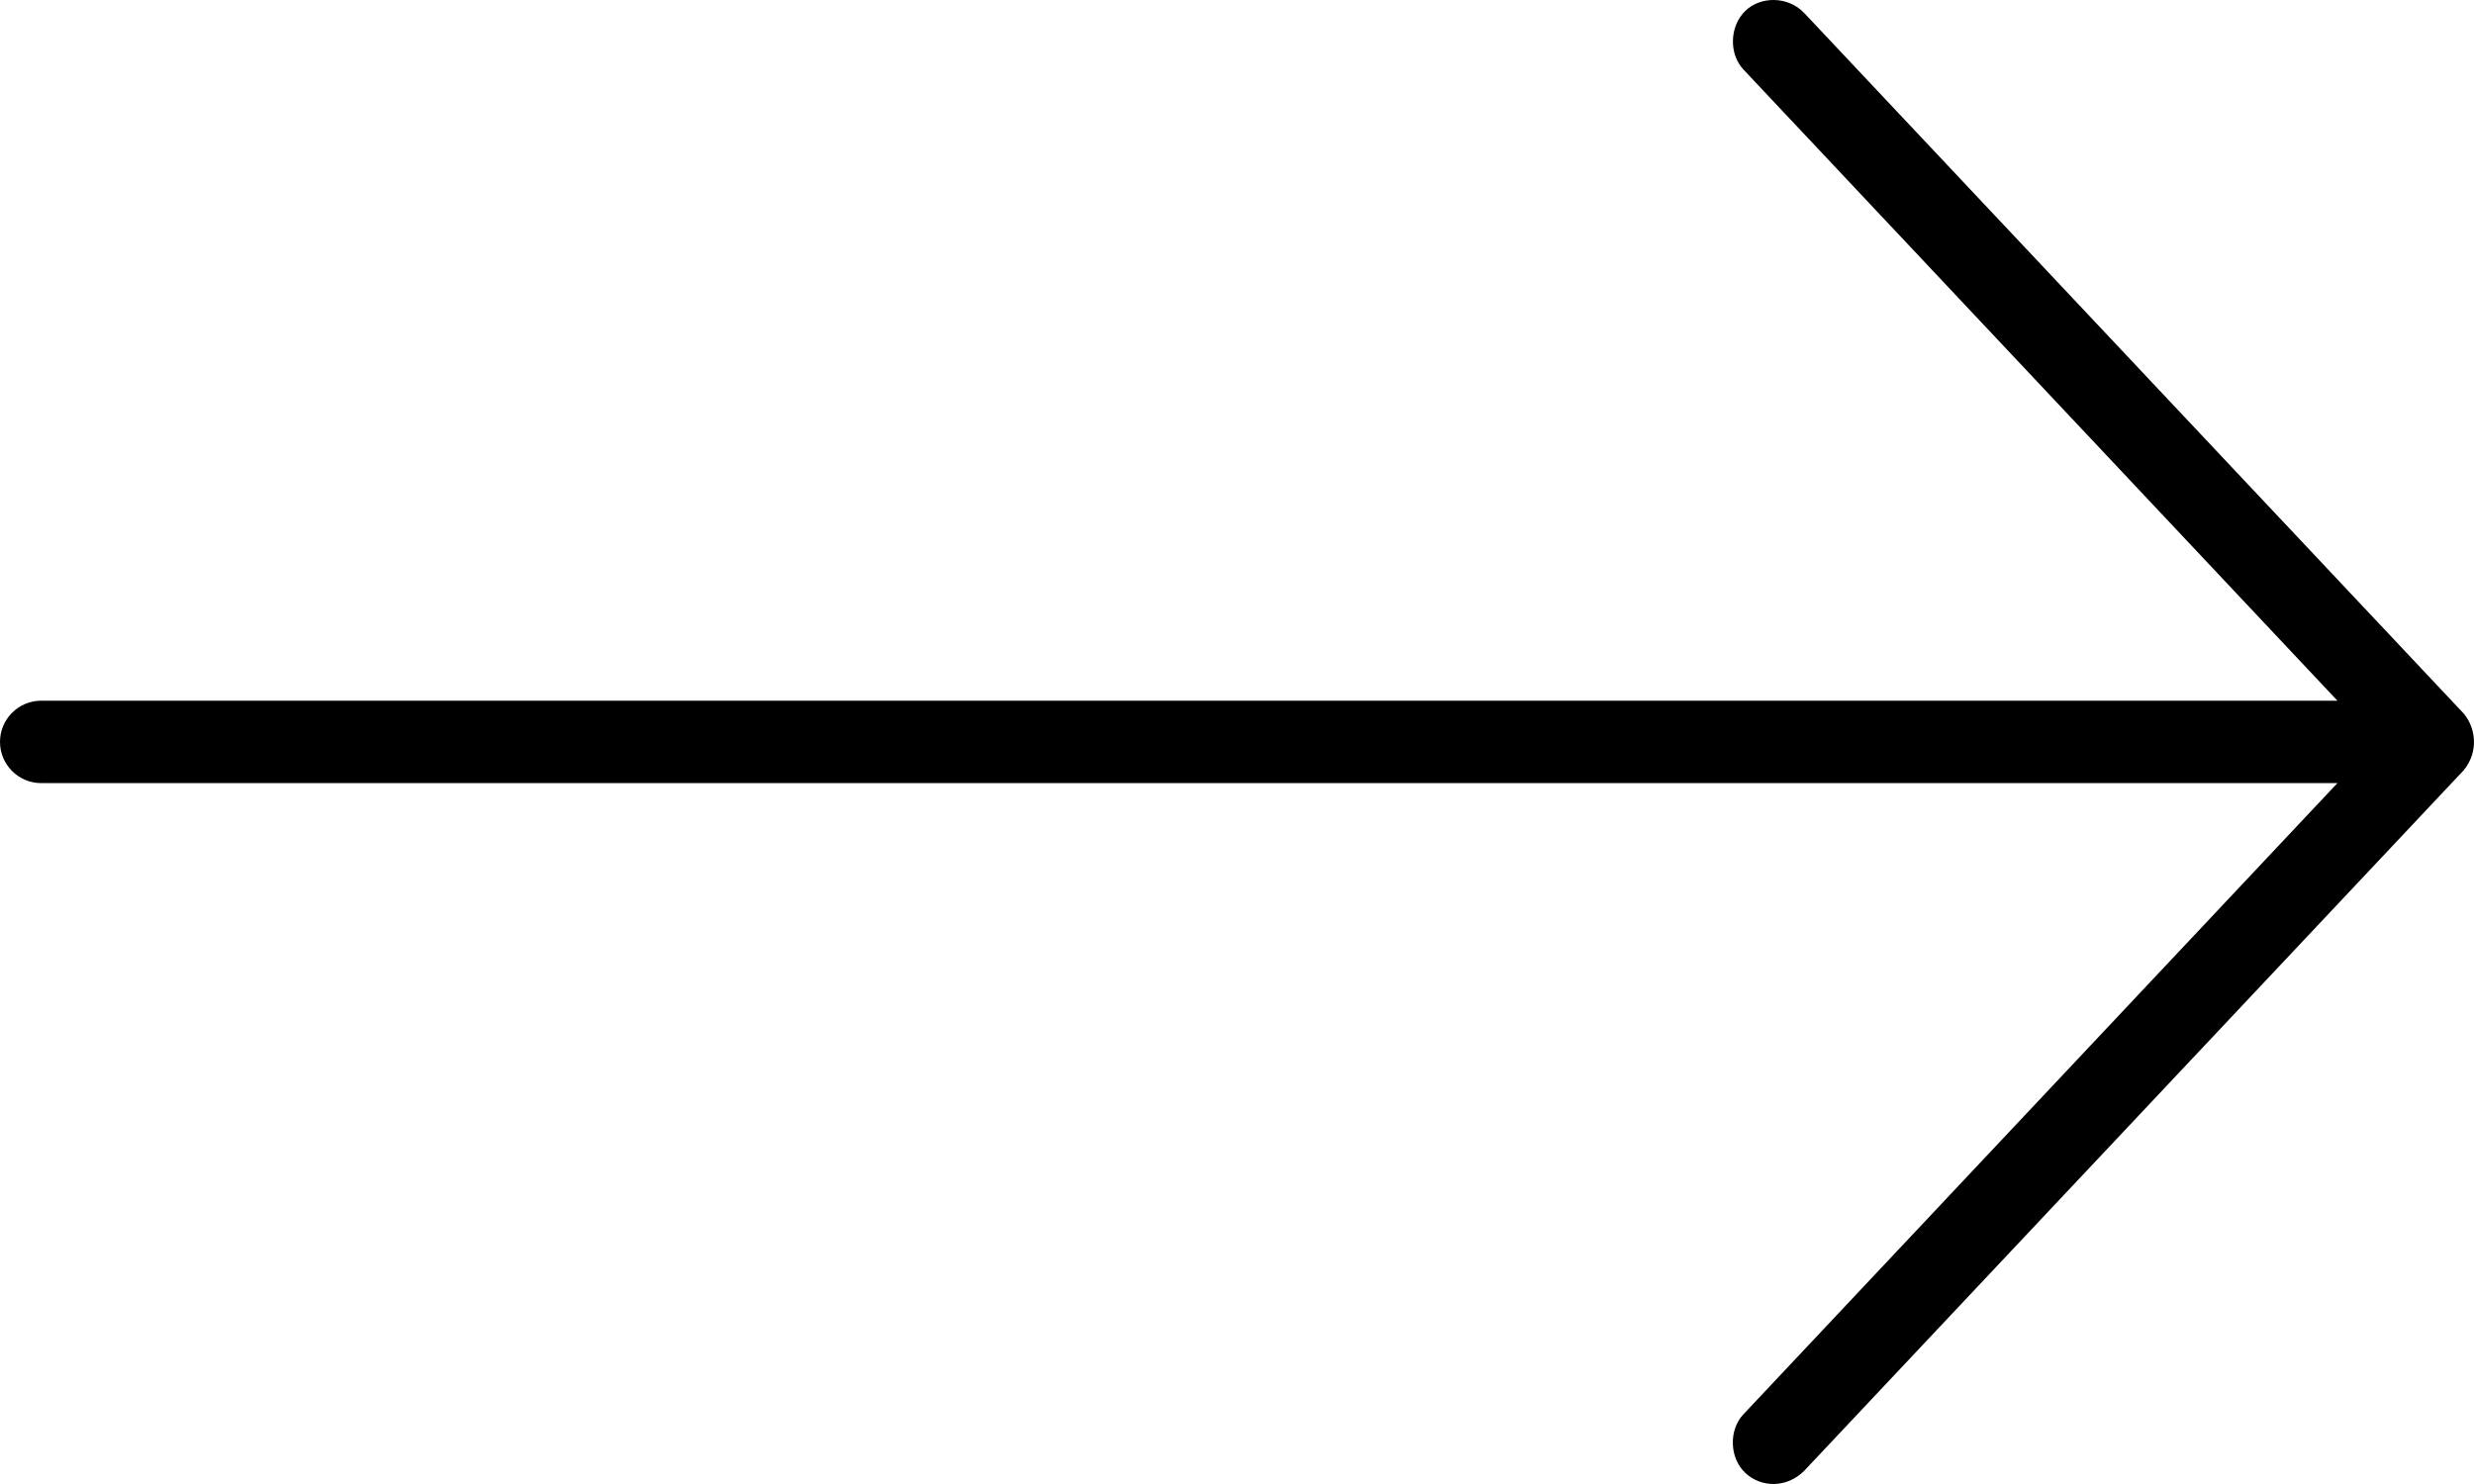 <?xml version="1.0" encoding="utf-8"?>
<!-- Generator: Adobe Illustrator 19.2.0, SVG Export Plug-In . SVG Version: 6.00 Build 0)  -->
<svg version="1.1" id="Calque_1" xmlns="http://www.w3.org/2000/svg" xmlns:xlink="http://www.w3.org/1999/xlink" x="0px" y="0px"
	 viewBox="0 0 60 36" style="enable-background:new 0 0 60 36;" xml:space="preserve">
<path d="M1,18.997h55.688L42.281,34.31c-0.36,0.384-0.338,1.062,0.048,1.422c0.384,0.36,1.003,0.369,1.422-0.047l16-17
	c0.38-0.468,0.28-1.042,0-1.375l-16-17c-0.388-0.404-1.05-0.407-1.422-0.047c-0.38,0.365-0.407,1.037-0.048,1.422l14.407,15.313H1
	c-0.552,0-1,0.447-1,0.999C0,18.55,0.448,18.997,1,18.997z"/>
</svg>
